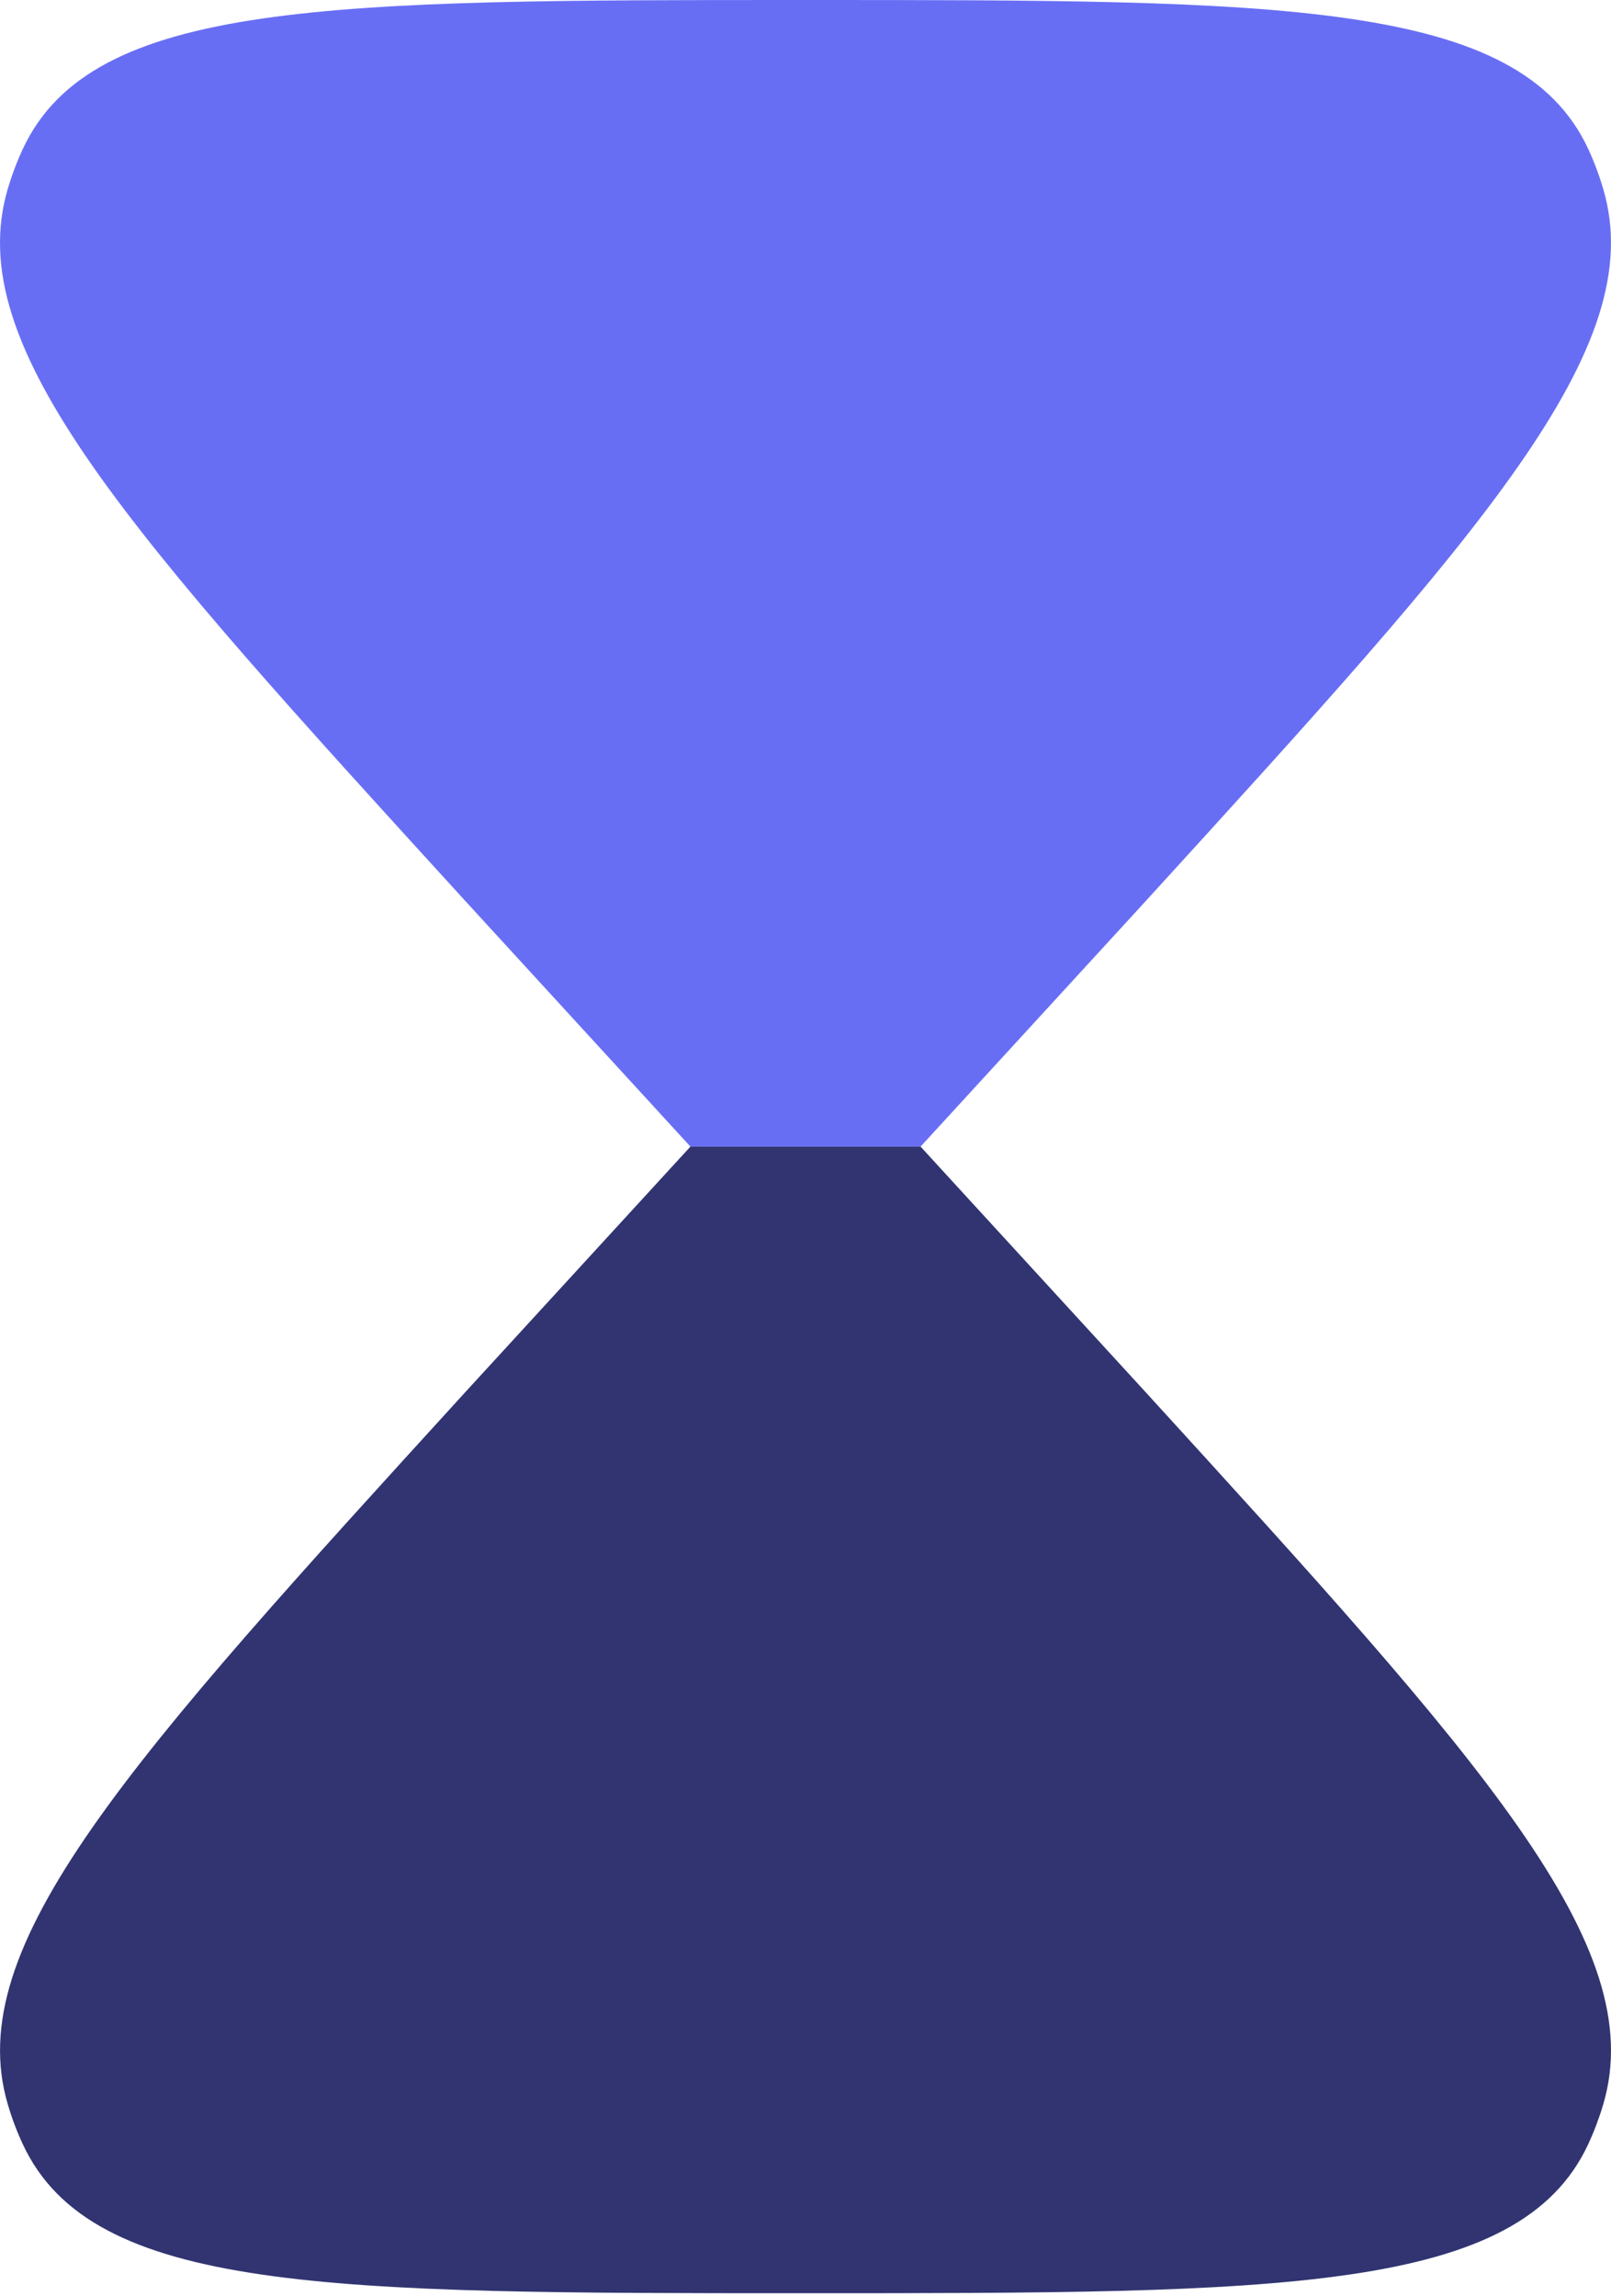 <svg width="80" height="114" viewBox="0 0 80 114" fill="none" xmlns="http://www.w3.org/2000/svg">
<path fill-rule="evenodd" clip-rule="evenodd" d="M40 0C16.383 0 4.571 0 1.131 7.4C0.835 8.038 0.587 8.696 0.388 9.37C-1.955 17.265 6.4 26.418 23.097 44.719L34.286 56.923H45.714L56.903 44.724C73.6 26.418 81.949 17.265 79.612 9.375C79.414 8.698 79.165 8.035 78.869 7.394C75.429 0 63.617 0 40 0Z" fill="#686EF4"/>
<path d="M1.131 106.446C4.571 113.846 16.383 113.846 40 113.846C63.617 113.846 75.429 113.846 78.869 106.446C79.165 105.809 79.413 105.15 79.612 104.477C81.955 96.581 73.6 87.428 56.903 69.127L45.714 56.923H34.286L23.097 69.122C6.4 87.428 -1.949 96.581 0.388 104.471C0.588 105.154 0.834 105.809 1.131 106.446Z" fill="#313471"/>
</svg>
